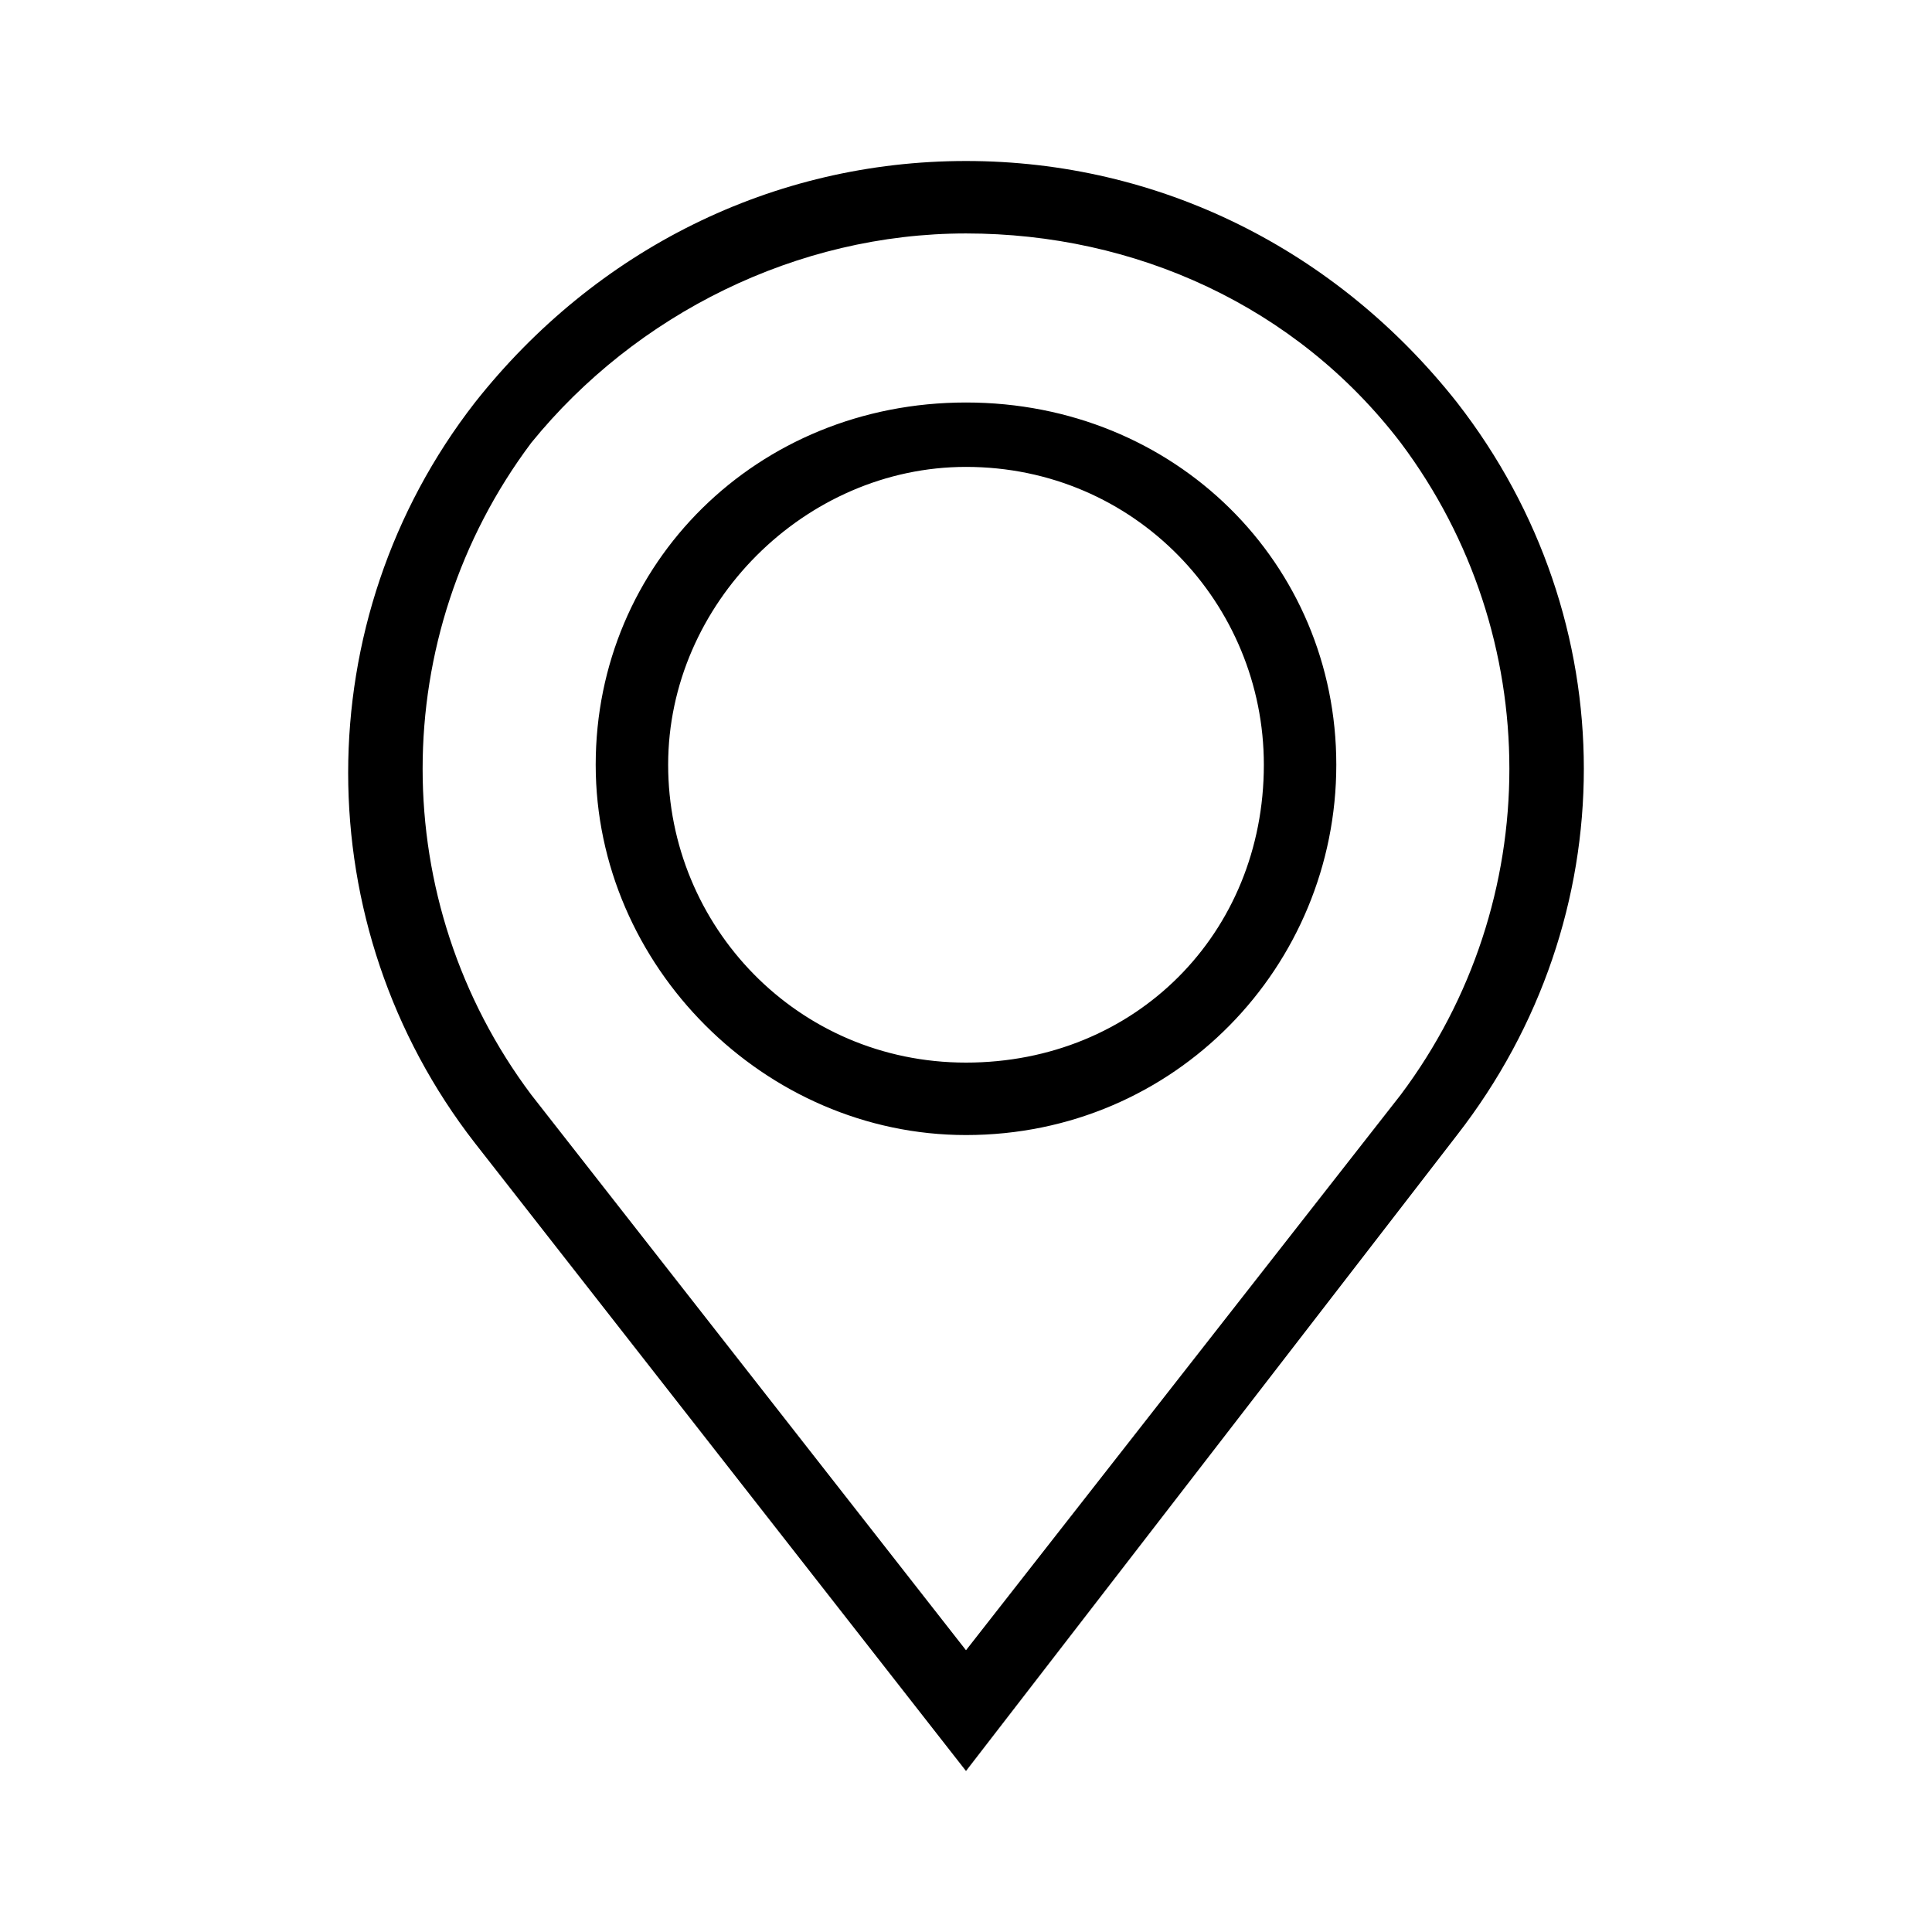 <?xml version="1.0" encoding="utf-8"?>
<!-- Generator: Adobe Illustrator 21.0.0, SVG Export Plug-In . SVG Version: 6.00 Build 0)  -->
<svg version="1.1" id="Layer_1" xmlns="http://www.w3.org/2000/svg" xmlns:xlink="http://www.w3.org/1999/xlink" x="0px" y="0px"
	 viewBox="0 0 24 24" style="enable-background:new 0 0 24 24;" xml:space="preserve">
<style type="text/css">
	.st0{display:none;}
	.st1{display:inline;}
</style>
<g class="st0">
	<path class="st1" d="M1628.4,2366.2H-2085c-6.3,0-11.4-5.1-11.4-11.4v-3561.5c0-6.3,5.1-11.4,11.4-11.4h3713.4
		c6.3,0,11.4,5.1,11.4,11.4v3561.5C1639.7,2361.1,1634.6,2366.2,1628.4,2366.2z"/>
</g>
<g>
	<g>
		<path d="M18.1,5c-1.5-1.9-3.7-3-6.1-3C9.6,2,7.4,3.1,5.9,5c-2.1,2.7-2.1,6.5,0,9.2L12,22l6.1-7.9C20.2,11.4,20.2,7.7,18.1,5z
			 M17.4,13.6L12,20.5l-5.4-6.9c-1.8-2.4-1.8-5.7,0-8.1C7.9,3.9,9.9,2.9,12,2.9c2.1,0,4.1,0.9,5.4,2.6C19.2,7.9,19.2,11.2,17.4,13.6
			z M12,5C9.4,5,7.4,7,7.4,9.5c0,2.5,2.1,4.6,4.6,4.6c2.6,0,4.6-2.1,4.6-4.6C16.6,7,14.6,5,12,5z M12,13.2c-2.1,0-3.7-1.7-3.7-3.7
			c0-2,1.7-3.7,3.7-3.7c2.1,0,3.7,1.7,3.7,3.7C15.7,11.6,14.1,13.2,12,13.2z"/>
	</g>
</g>
</svg>
